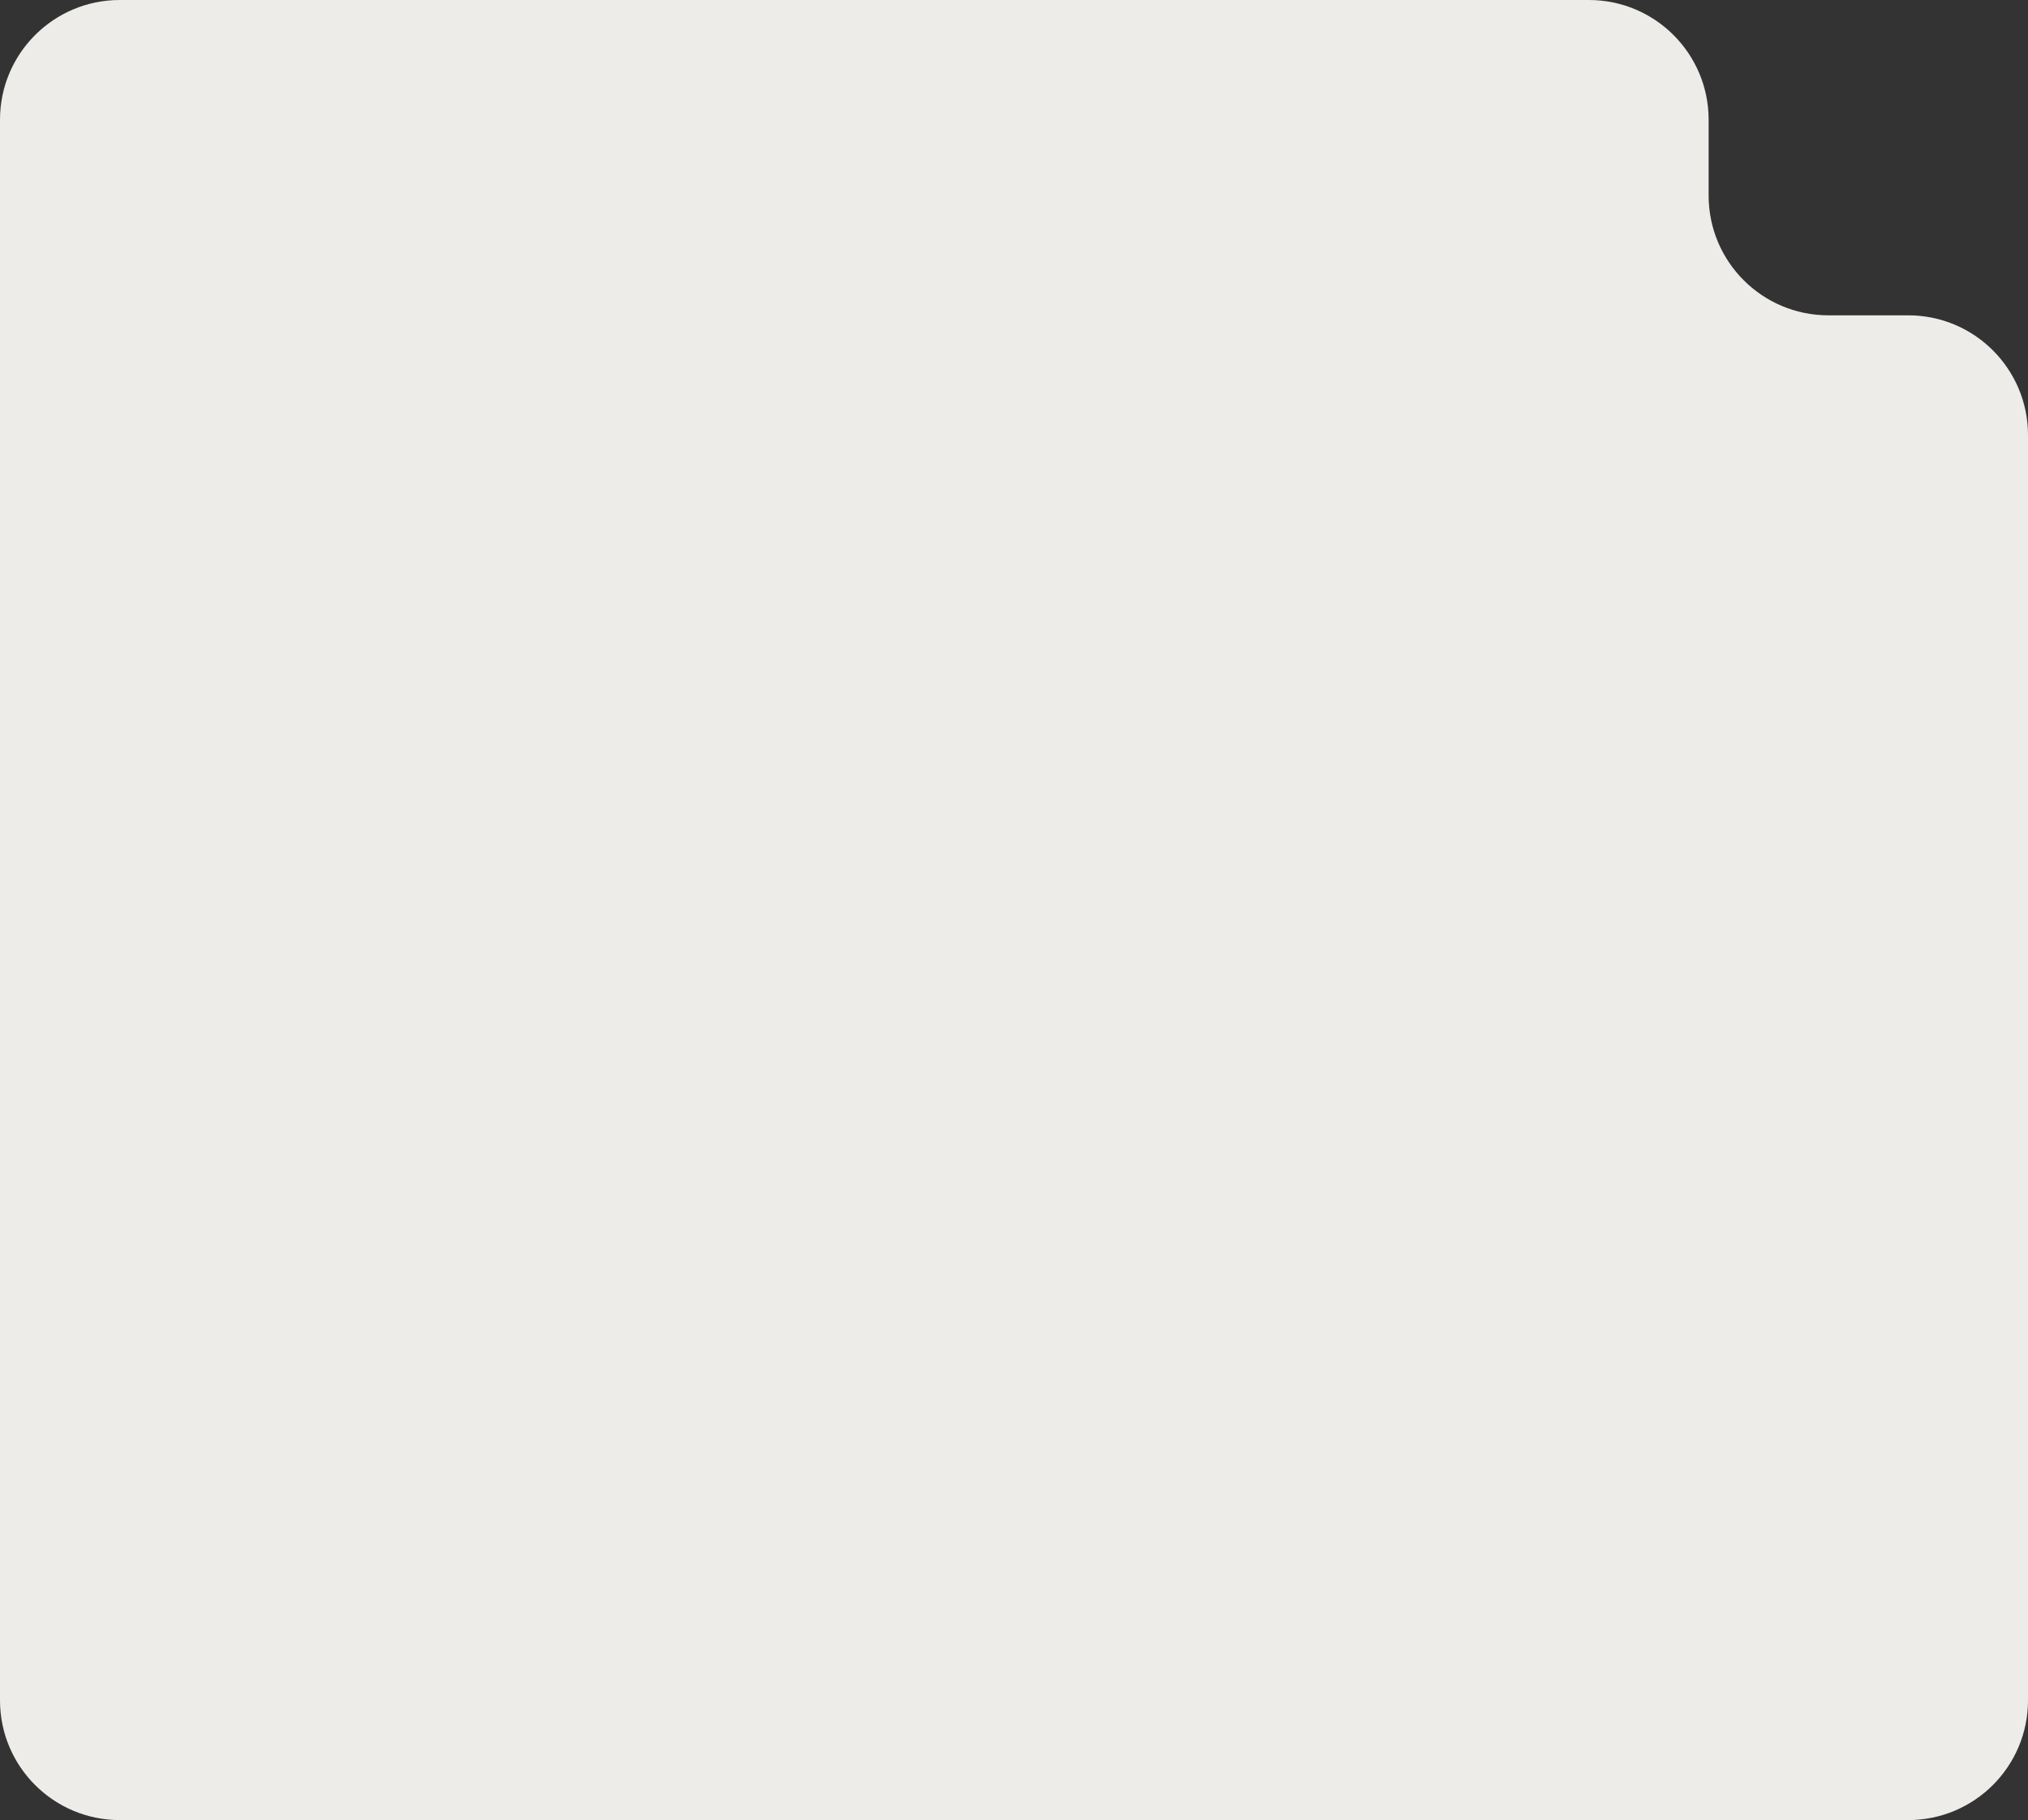 <?xml version="1.0" encoding="UTF-8"?> <svg xmlns="http://www.w3.org/2000/svg" width="254" height="228" viewBox="0 0 254 228" fill="none"><rect x="0" y="0" width="254" height="228" fill="#333333" stroke="none"/><path d="M0 15C0 6.716 6.716 0 15 0H199C207.284 0 214 6.716 214 15V24.5C214 32.784 220.716 39.5 229 39.5H239C247.284 39.5 254 46.216 254 54.5V213C254 221.284 247.284 228 239 228H15C6.716 228 0 221.284 0 213V15Z" fill="#EDECE9"></path></svg> 